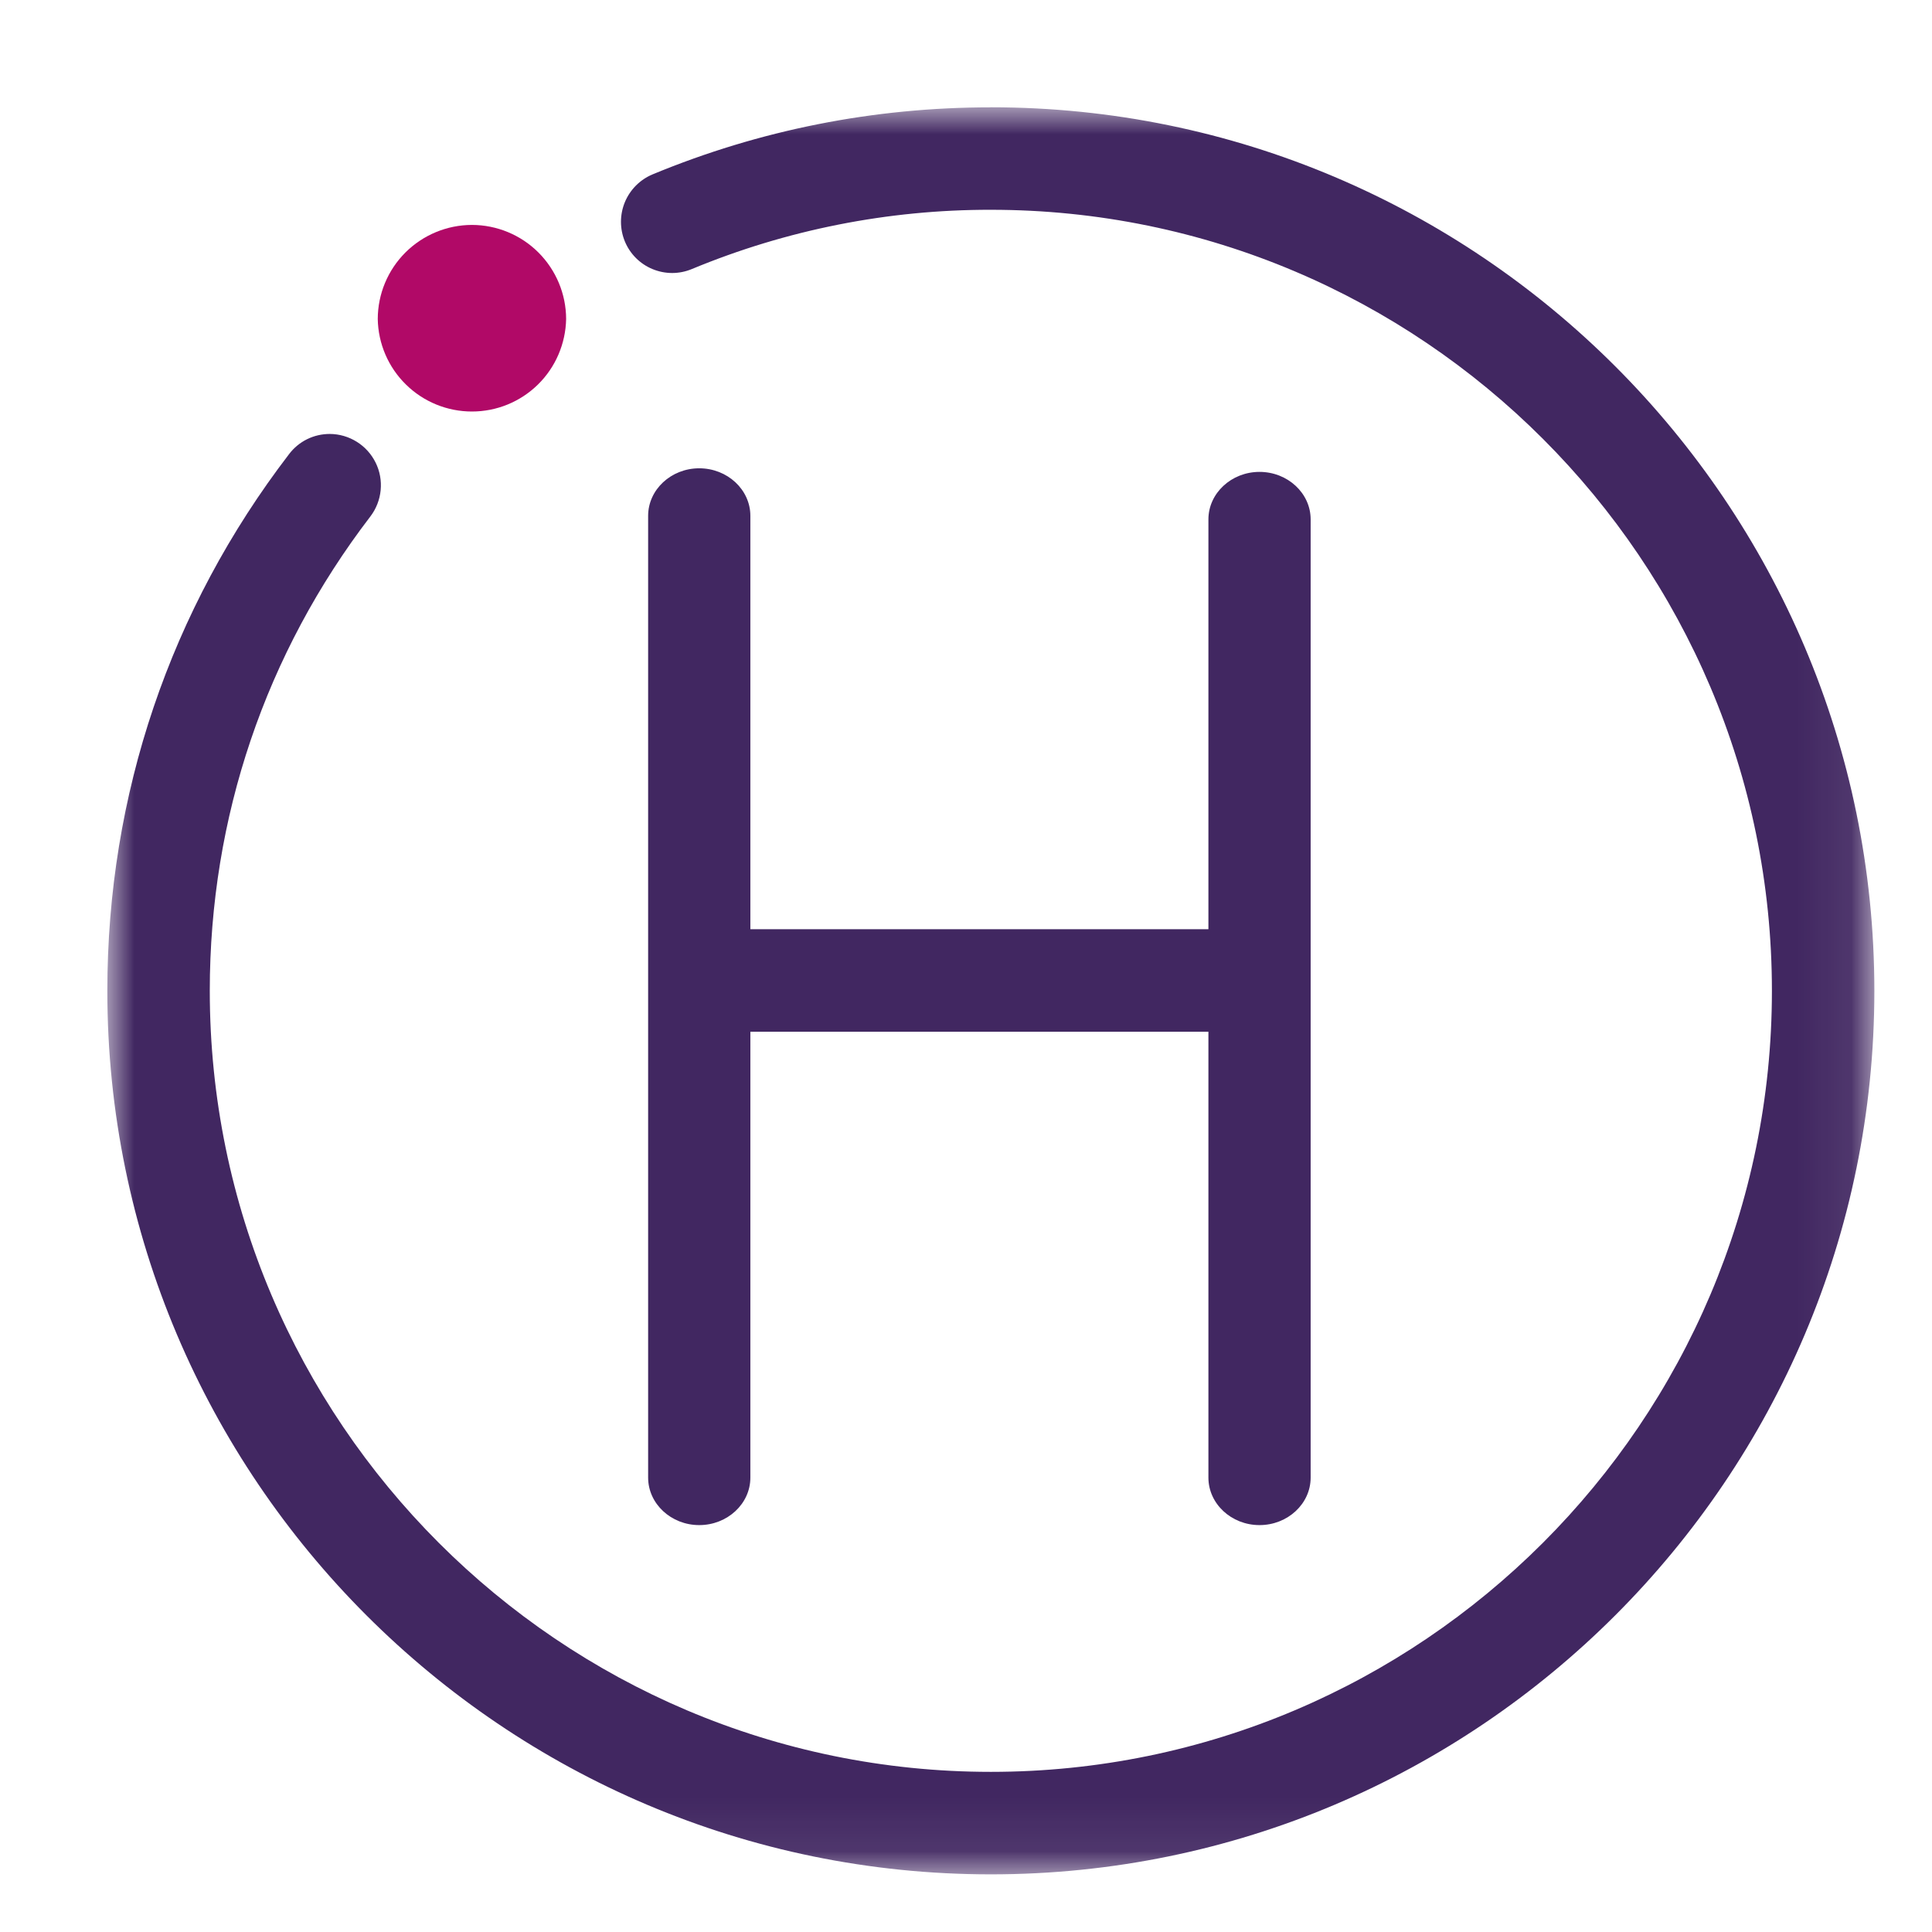 <svg width="36" height="36" viewBox="0 0 36 36" fill="none" xmlns="http://www.w3.org/2000/svg">
<path fill-rule="evenodd" clip-rule="evenodd" d="M8.794 4.191C8.329 4.192 7.883 4.377 7.554 4.705C7.225 5.034 7.04 5.479 7.039 5.944C7.047 6.404 7.235 6.843 7.564 7.165C7.892 7.488 8.334 7.668 8.794 7.668C9.254 7.668 9.695 7.488 10.024 7.165C10.352 6.843 10.54 6.404 10.549 5.944C10.548 5.48 10.362 5.034 10.033 4.705C9.705 4.377 9.259 4.192 8.794 4.191" fill="#B10967"/>
<path fill-rule="evenodd" clip-rule="evenodd" d="M13.029 8.726C12.505 8.726 12.077 9.124 12.077 9.612V27.533C12.077 28.02 12.505 28.418 13.029 28.418C13.554 28.418 13.982 28.021 13.982 27.533V19.225H22.517V27.533C22.517 28.02 22.944 28.418 23.469 28.418C23.994 28.418 24.422 28.021 24.422 27.533V9.678C24.422 9.191 23.995 8.793 23.469 8.793C22.945 8.793 22.517 9.191 22.517 9.678V17.315H13.982V9.612C13.982 9.124 13.554 8.726 13.029 8.726Z" fill="#412761"/>
<mask id="mask0_11138_125541" style="mask-type:alpha" maskUnits="userSpaceOnUse" x="2" y="2" width="33" height="33">
<path d="M2 2H34.926V34.926H2V2Z" fill="white"/>
</mask>
<g mask="url(#mask0_11138_125541)">
<path fill-rule="evenodd" clip-rule="evenodd" d="M18.463 2C16.28 2 14.159 2.421 12.158 3.25C11.925 3.348 11.74 3.534 11.643 3.768C11.547 4.002 11.547 4.264 11.643 4.498C11.691 4.614 11.761 4.719 11.85 4.808C11.938 4.896 12.044 4.967 12.159 5.014C12.275 5.062 12.399 5.087 12.525 5.087C12.65 5.087 12.774 5.062 12.89 5.014C14.656 4.281 16.55 3.906 18.463 3.909C26.488 3.909 33.017 10.438 33.017 18.463C33.017 26.488 26.488 33.016 18.463 33.016C10.438 33.016 3.909 26.488 3.909 18.462C3.909 15.235 4.945 12.177 6.903 9.621C7.01 9.48 7.076 9.311 7.093 9.134C7.11 8.957 7.078 8.779 6.999 8.62C6.92 8.46 6.799 8.326 6.648 8.232C6.498 8.138 6.324 8.087 6.146 8.086C5.846 8.086 5.569 8.222 5.387 8.461C3.171 11.352 2 14.811 2 18.463C2 27.54 9.385 34.926 18.463 34.926C27.541 34.926 34.926 27.54 34.926 18.463C34.926 9.385 27.541 1.999 18.463 1.999" fill="#412761"/>
</g>
</svg>

